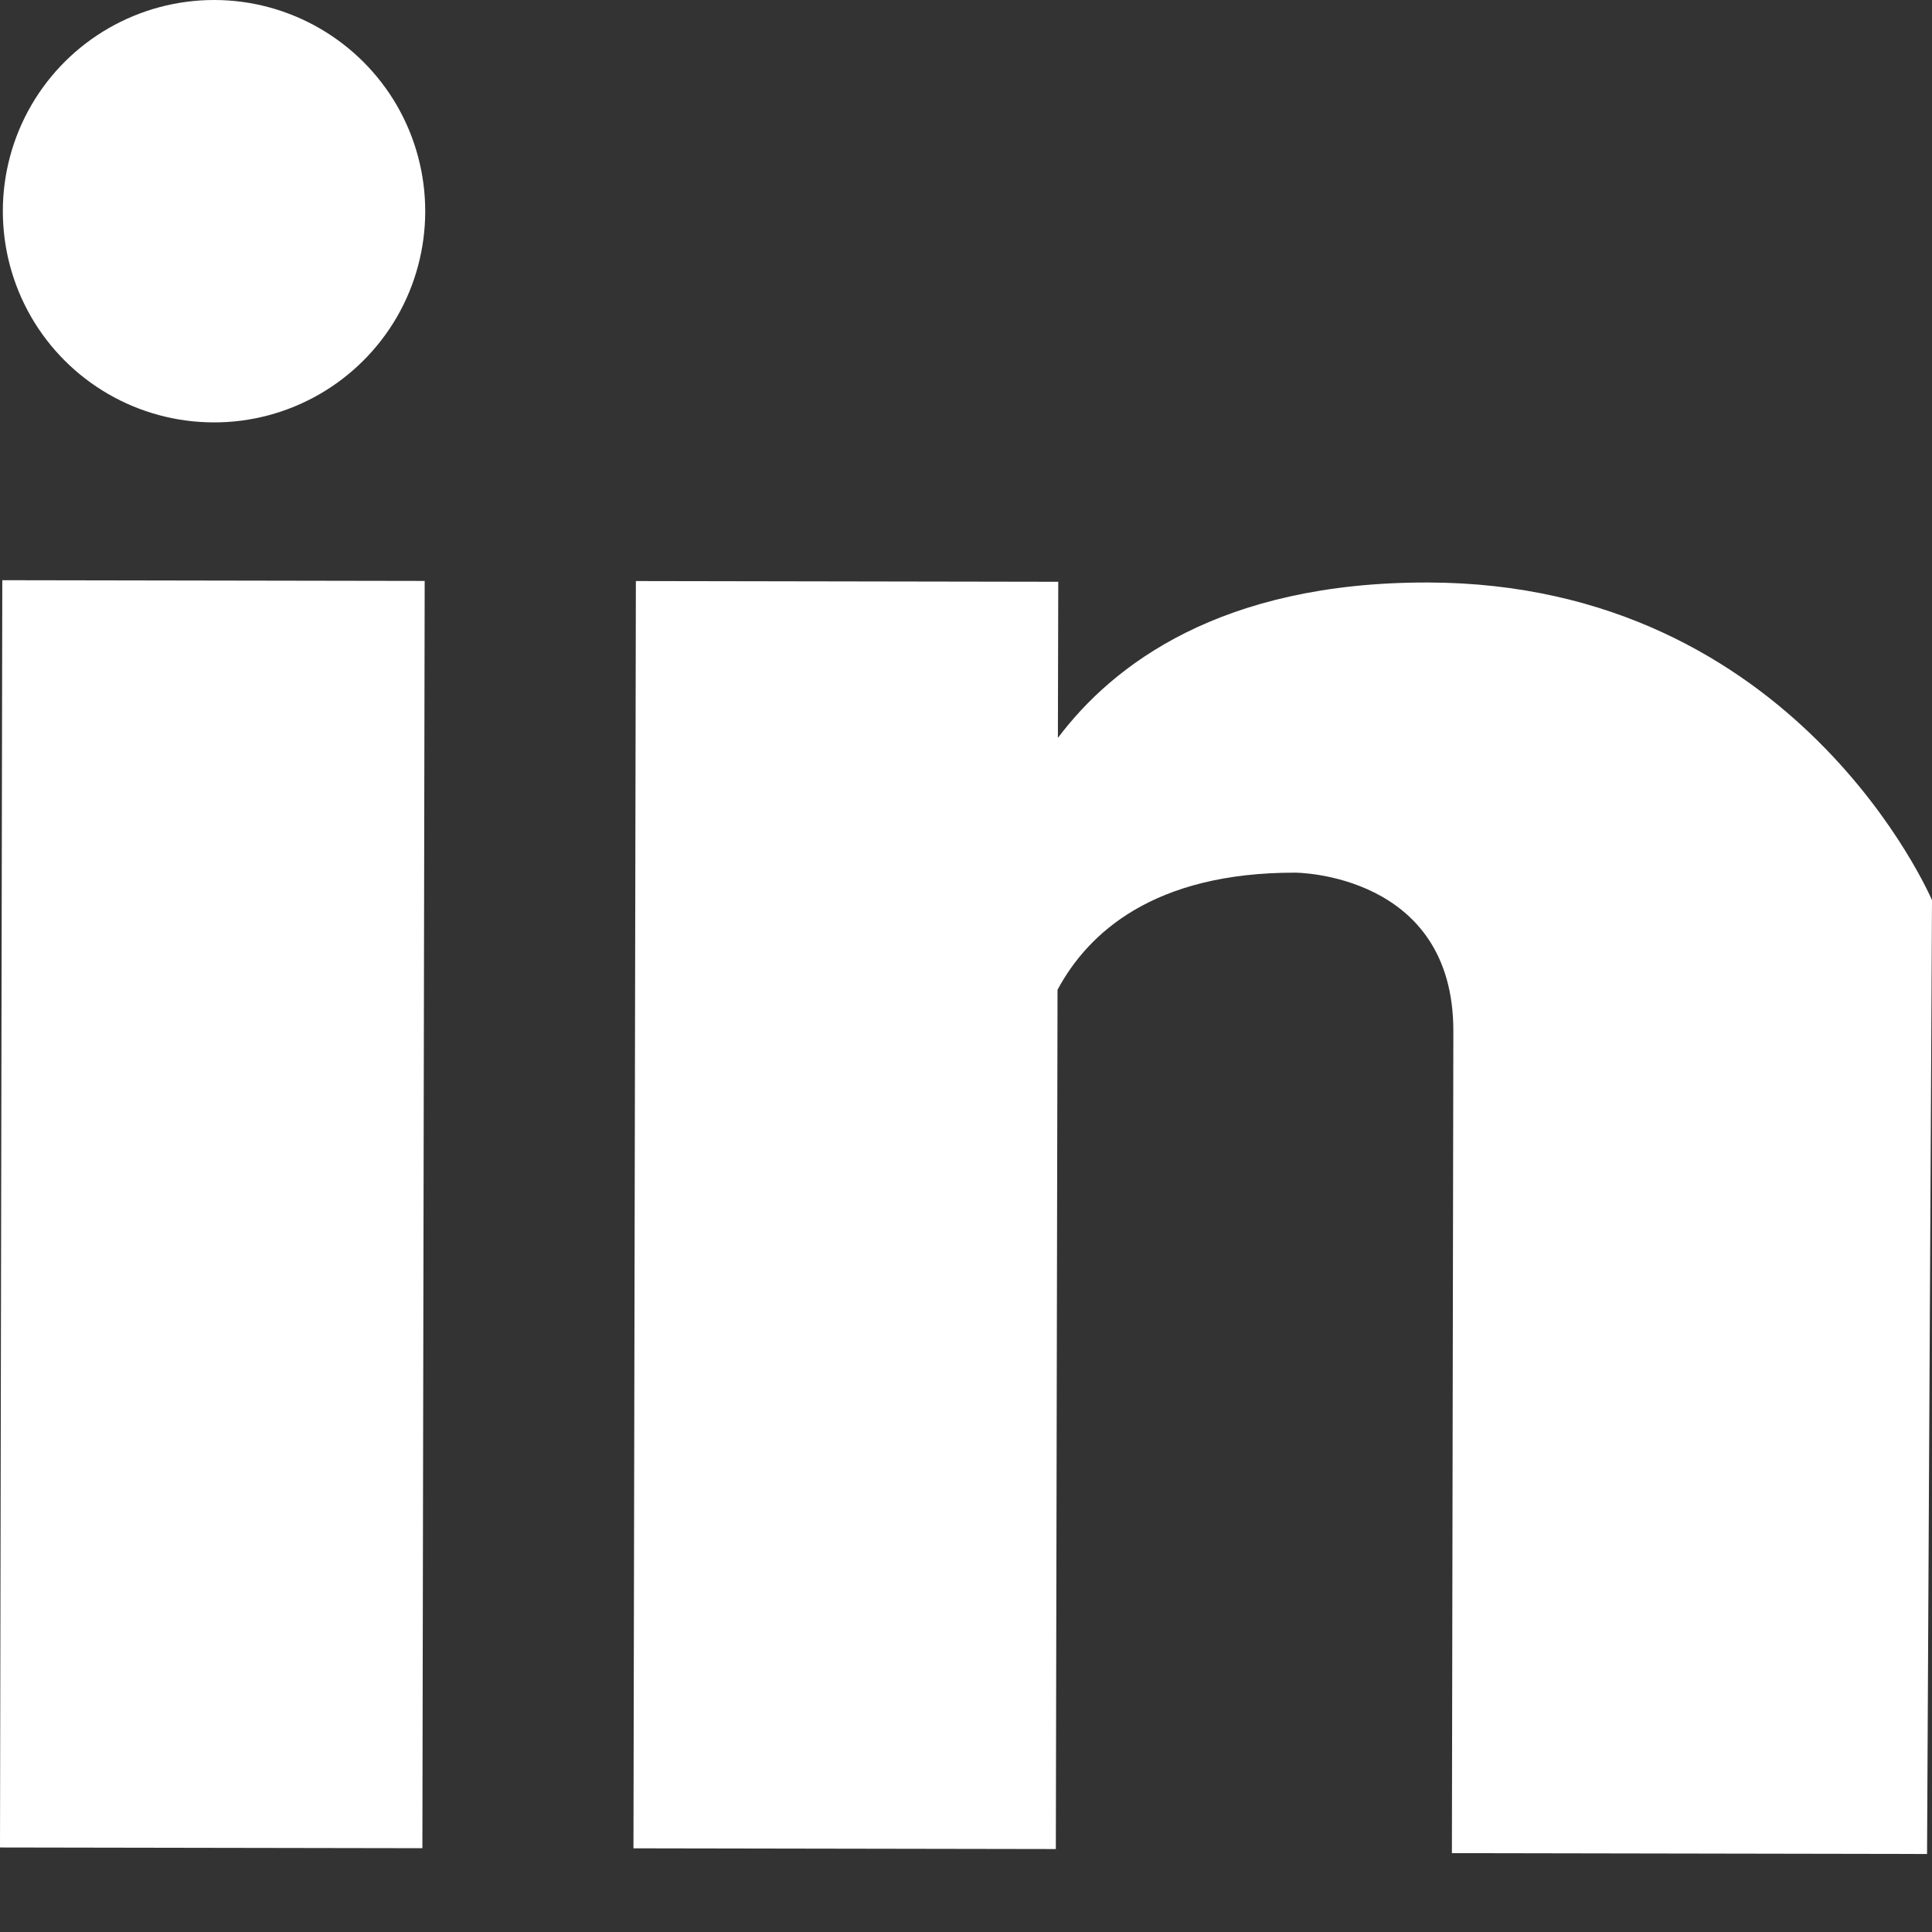 <svg width="16" height="16" viewBox="0 0 16 16" fill="none" xmlns="http://www.w3.org/2000/svg">
<rect x="0" y="0" width="16" height="16" fill="#333333" stroke="none"/>
<path d="M1.769 3.498C2.394 3.5 2.972 3.167 3.286 2.627C3.599 2.086 3.6 1.419 3.289 0.877C2.977 0.336 2.4 0.001 1.776 2.93173e-06C1.151 -0.001 0.573 0.331 0.259 0.872C-0.054 1.413 -0.055 2.079 0.256 2.621C0.568 3.163 1.144 3.497 1.769 3.498V3.498Z" fill="white"/>
<path fill-rule="evenodd" clip-rule="evenodd" d="M0.019 4.805L0 15.3L3.498 15.306L3.517 4.811L0.019 4.805ZM8.761 6.111C9.214 5.508 10.107 4.821 11.824 4.824C14.885 4.829 16 7.455 16 7.455L15.959 15.354L12.024 15.347L12.036 8.541C12.039 7.229 10.727 7.227 10.727 7.227C9.551 7.225 9.009 7.729 8.758 8.197L8.744 15.313L5.246 15.307L5.266 4.812L8.764 4.818L8.761 6.111Z" fill="white"/>
</svg>
